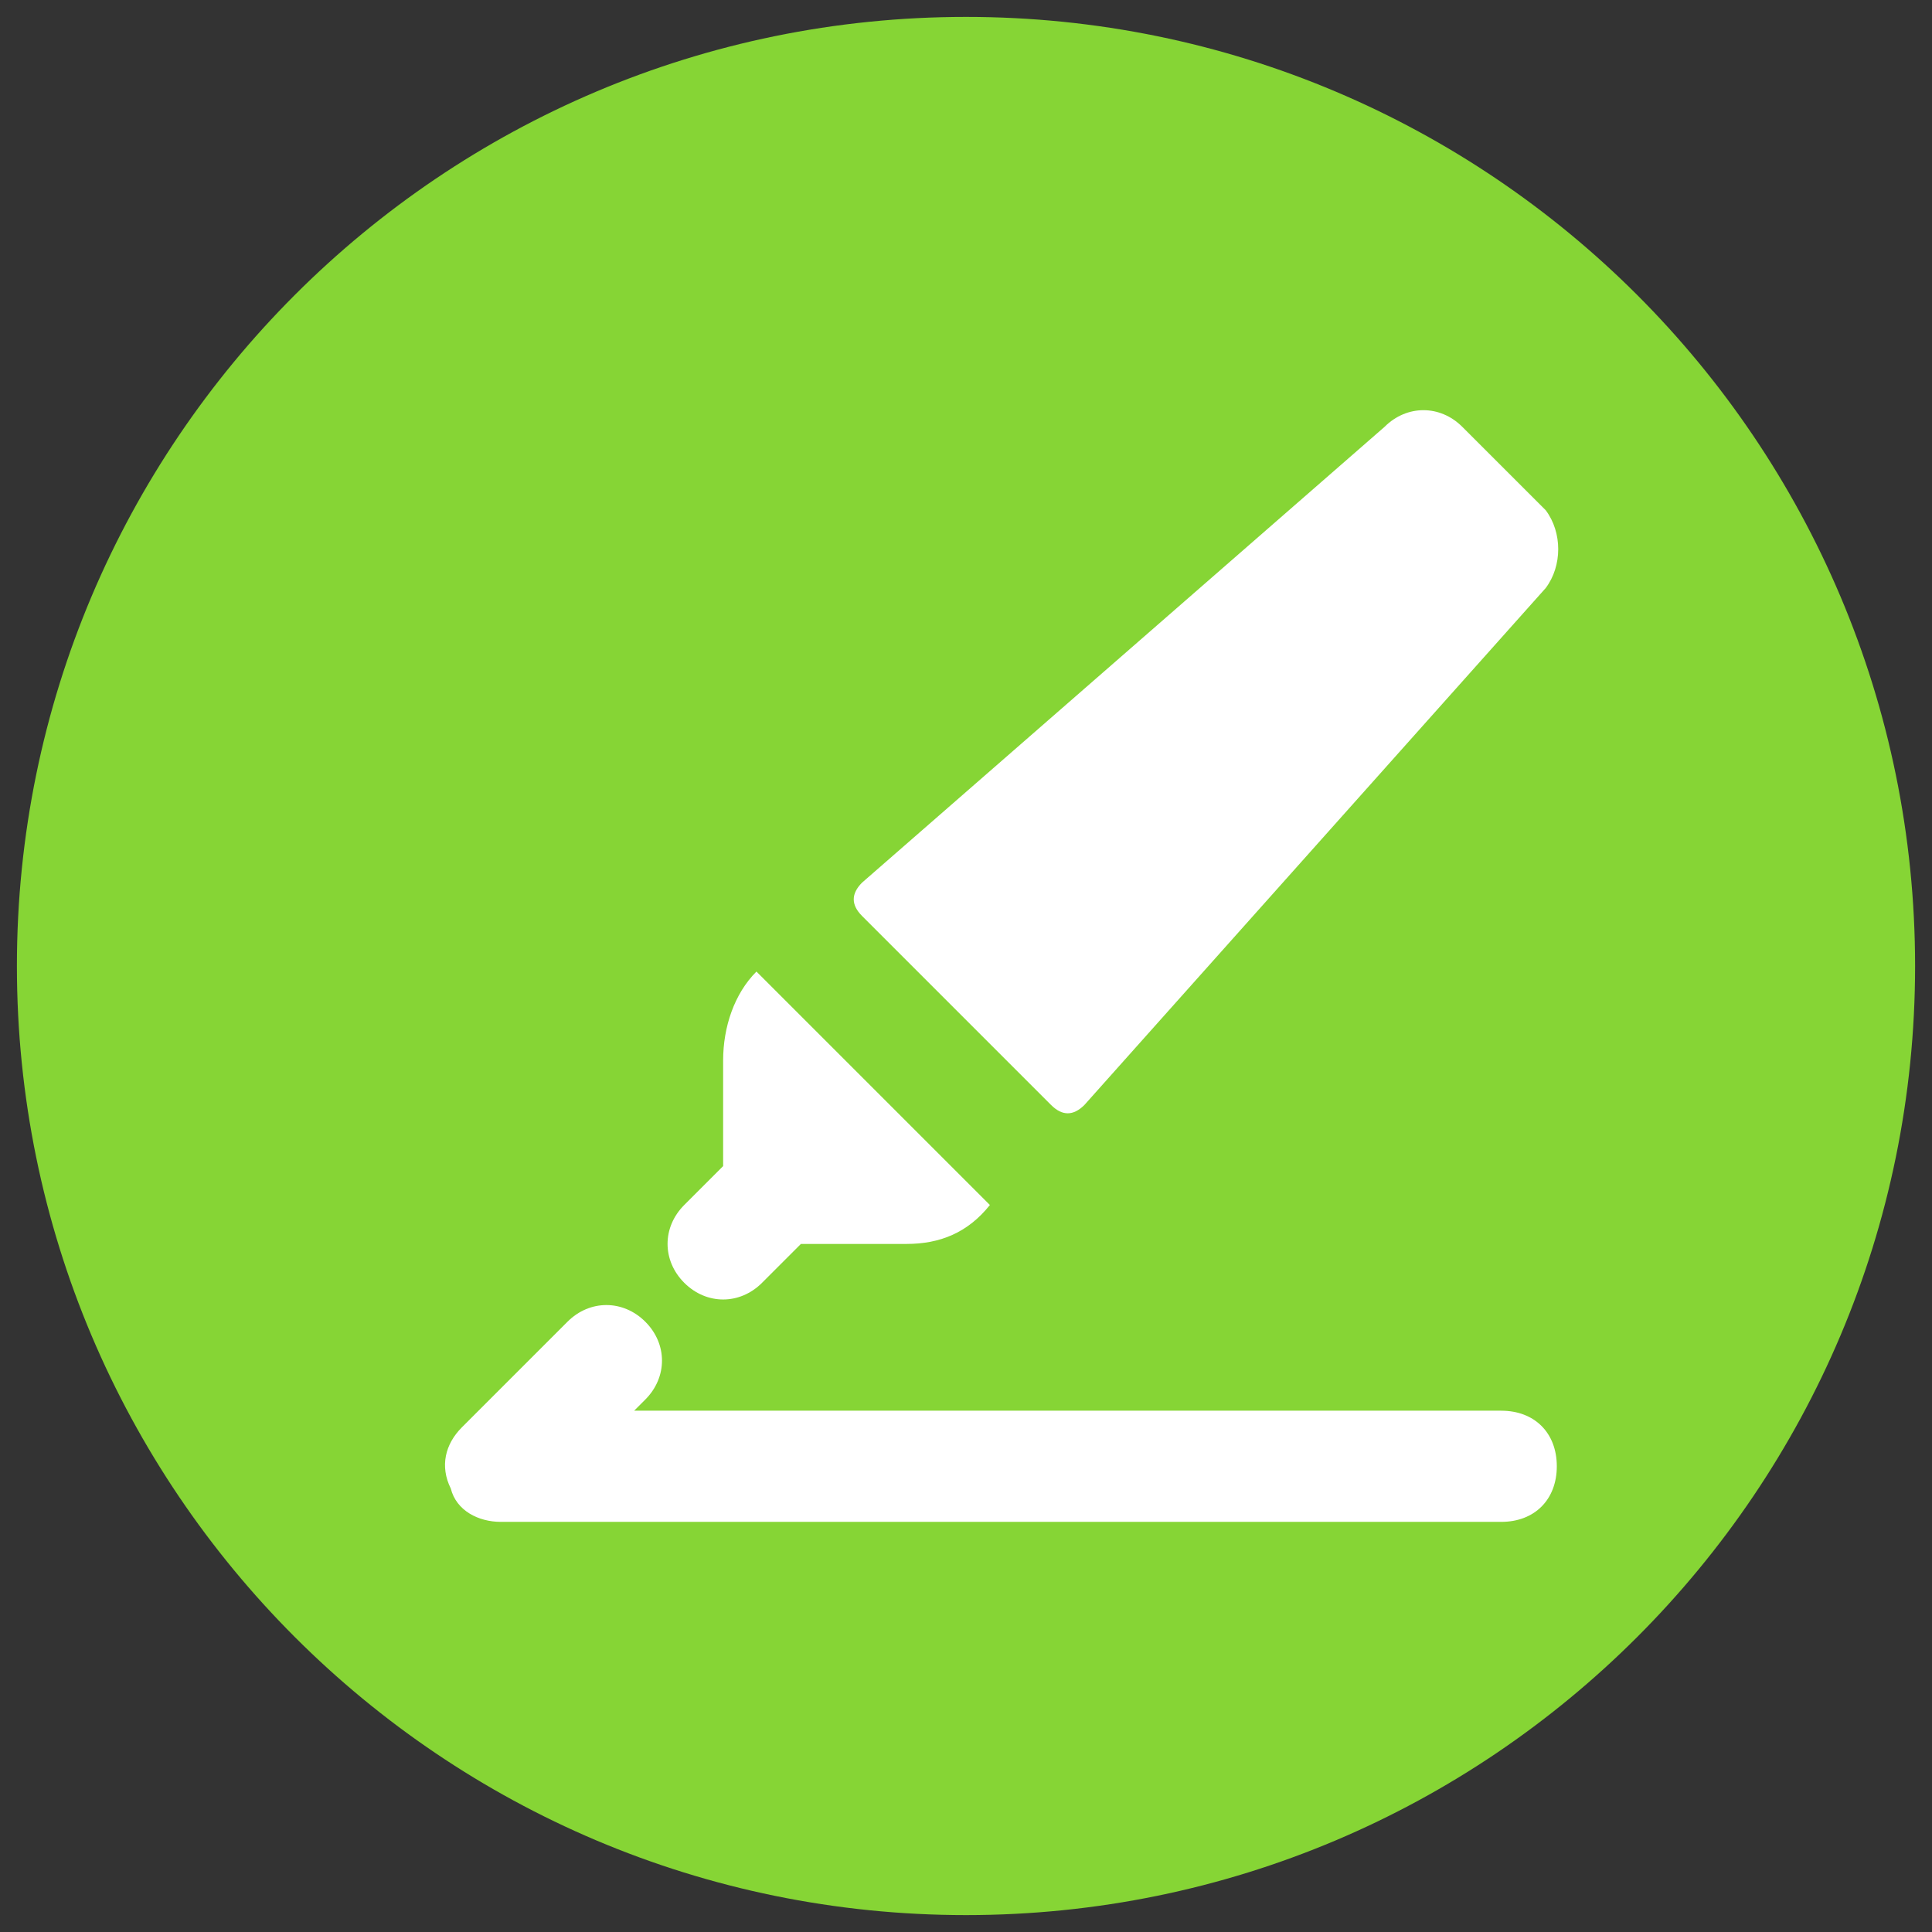 <svg id="Capa_1" data-name="Capa 1" xmlns="http://www.w3.org/2000/svg" viewBox="0 0 1200 1200"><rect x="0" y="0" width="1200" height="1200" fill="#333333" stroke="none"/><defs><style>.cls-1{fill:#86d535;}.cls-2{fill:#fff;}</style></defs><title>14-punta gruessa</title><path class="cls-1" d="M600,1189.5c325.57,0,589.5-263.93,589.5-589.5S925.57,10.5,600,10.5,10.5,274.43,10.5,600,274.43,1189.5,600,1189.5"/><path class="cls-2" d="M473.31,796.78l24.15-24.15h65.61c20.72,0,38-6.92,51.77-24.18l-145-145c-13.79,13.82-20.69,34.51-20.69,55.23v65.61L425,748.44c-13.82,13.82-13.82,34.51,0,48.33s34.51,13.82,48.33,0"/><path class="cls-2" d="M652.83,686.31q10.35,10.35,20.72,0L960.07,365.24c10.36-13.79,10.36-34.51,0-48.33l-51.79-51.77c-13.79-13.82-34.51-13.82-48.33,0L535.45,548.21q-10.35,10.38,0,20.72Z"/><path class="cls-2" d="M932.45,876.18H393.91l6.9-6.9c13.82-13.82,13.82-34.54,0-48.33s-34.51-13.82-48.33,0l-65.59,65.59c-10.36,10.36-13.79,24.15-6.9,38,3.46,13.82,17.26,20.72,31.08,20.72H932.45c20.72,0,34.51-13.82,34.51-34.54s-13.79-34.51-34.51-34.51"/></svg>
